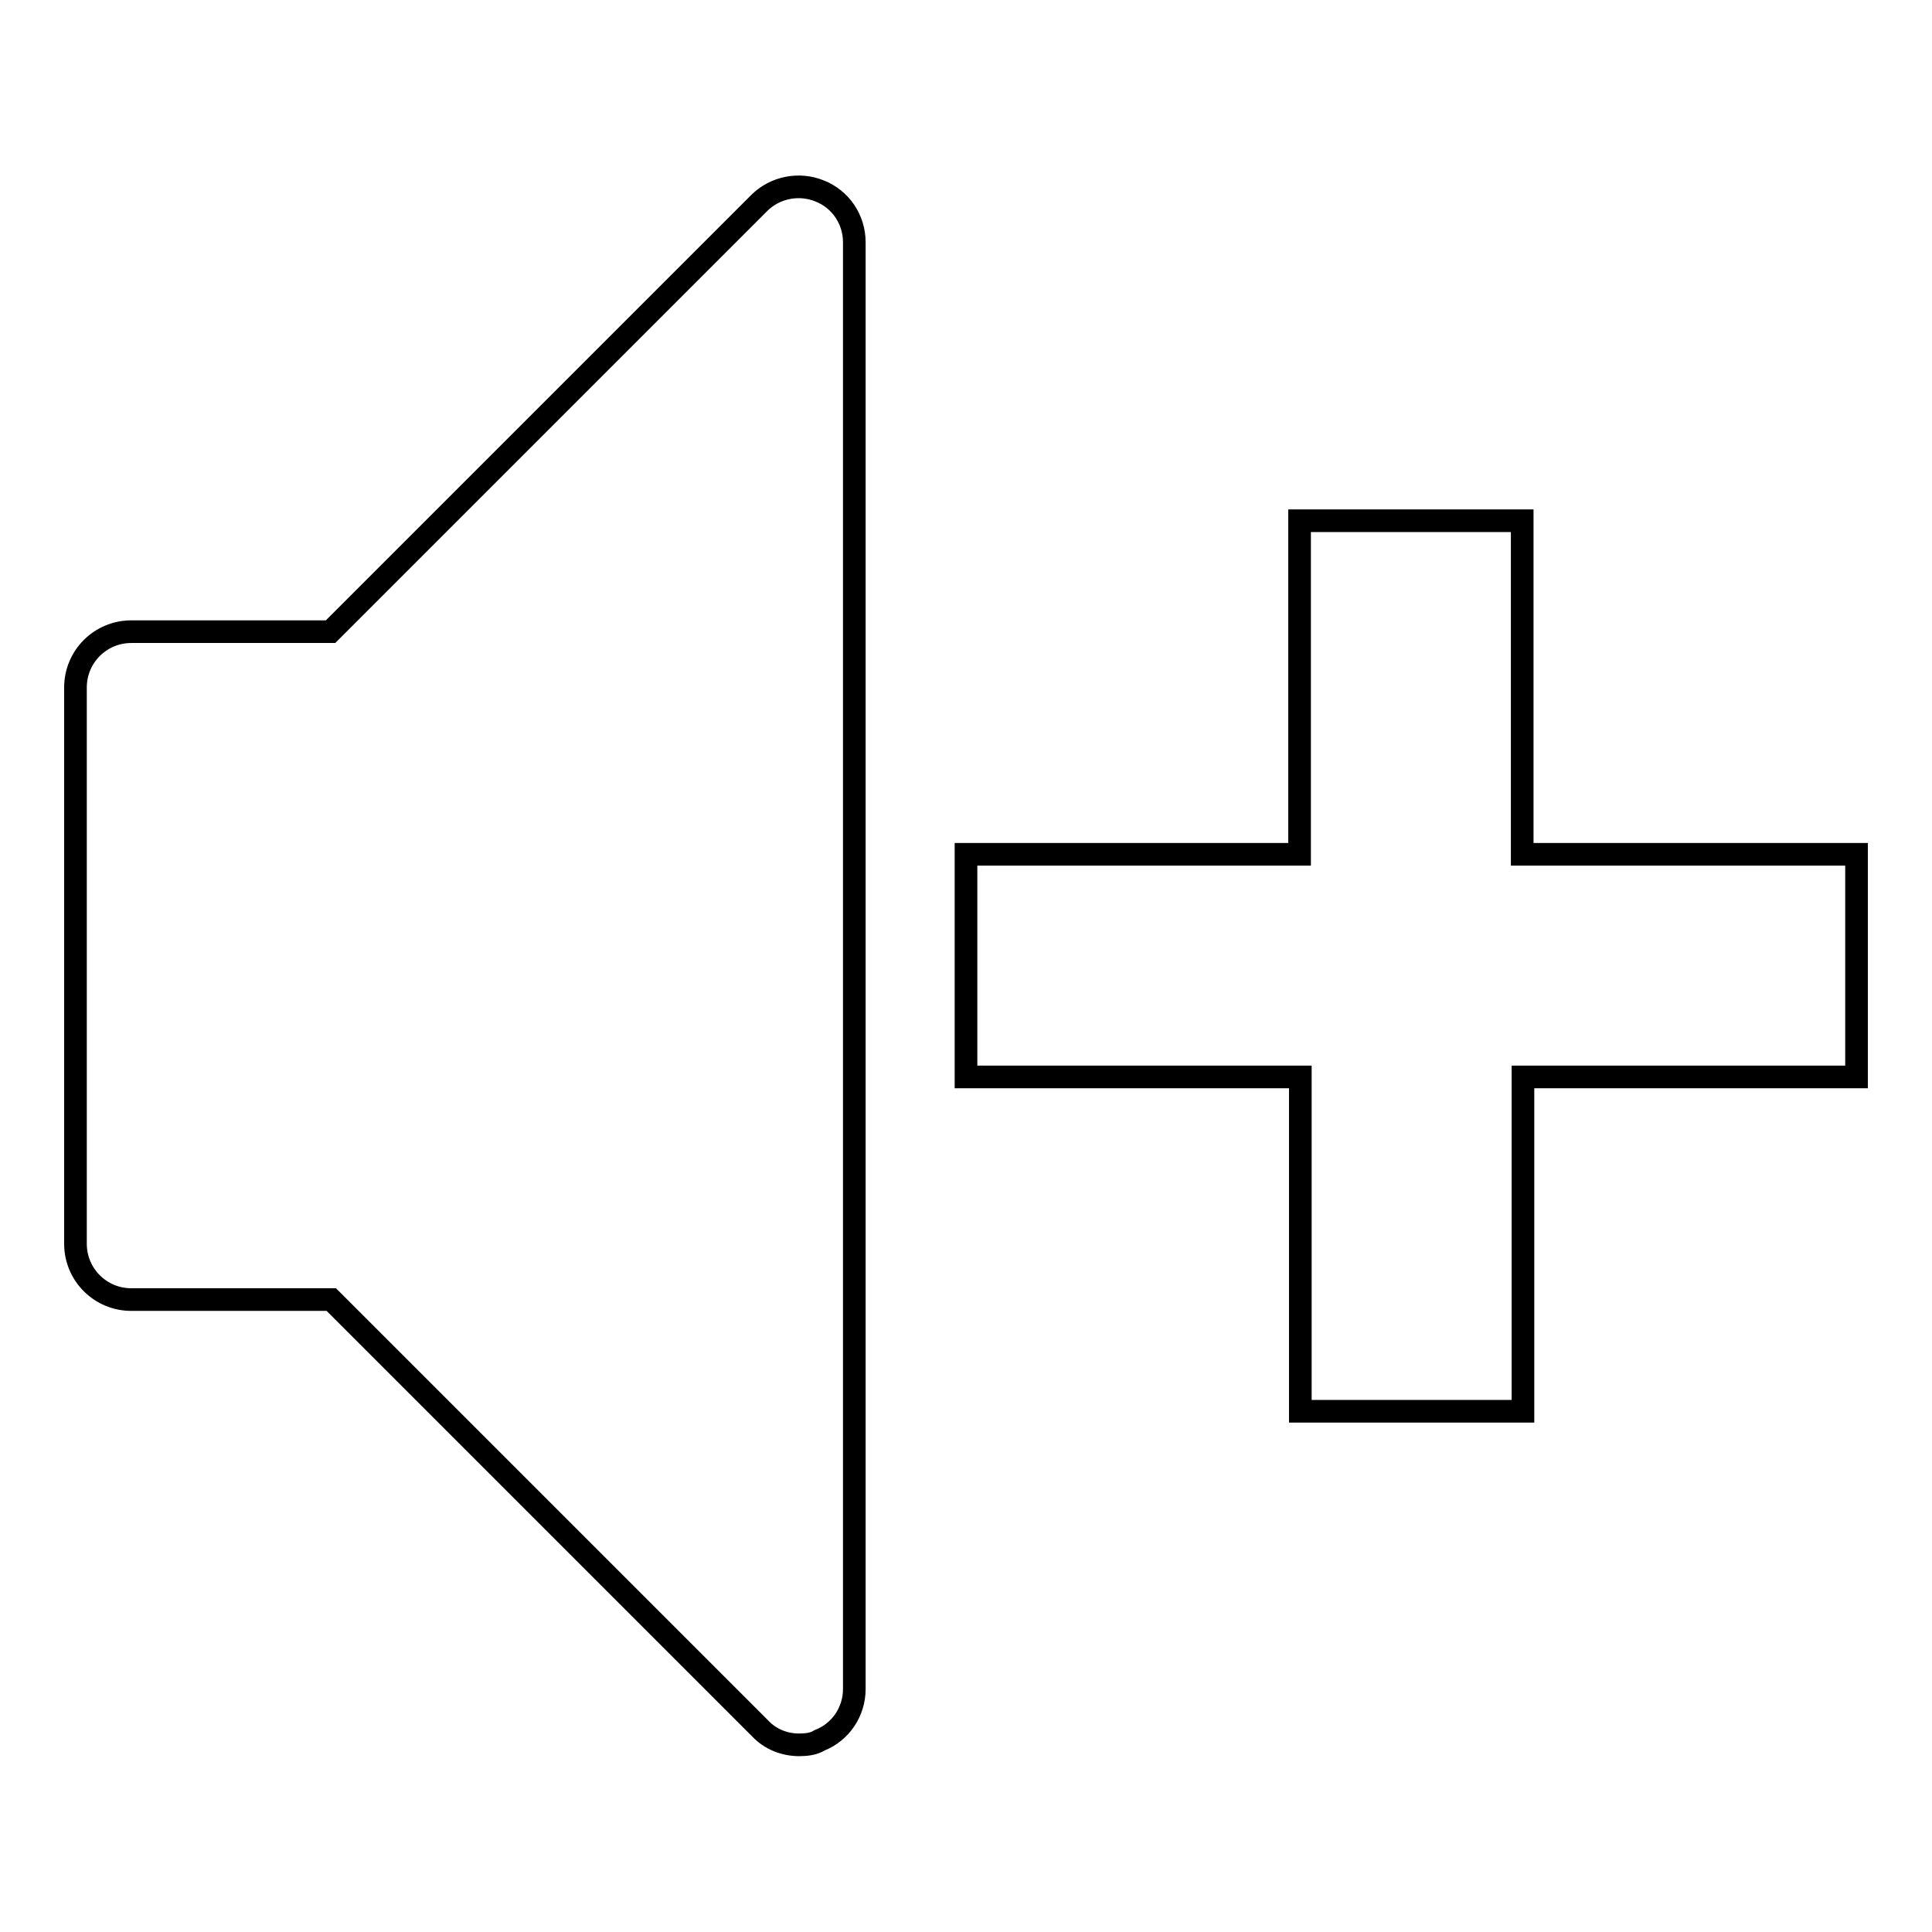 <?xml version="1.0" encoding="utf-8"?>
<!-- Svg Vector Icons : http://www.onlinewebfonts.com/icon -->
<!DOCTYPE svg PUBLIC "-//W3C//DTD SVG 1.1//EN" "http://www.w3.org/Graphics/SVG/1.1/DTD/svg11.dtd">
<svg version="1.1" xmlns="http://www.w3.org/2000/svg" xmlns:xlink="http://www.w3.org/1999/xlink" x="0px" y="0px" viewBox="0 0 256 256" enable-background="new 0 0 256 256" xml:space="preserve">
<g><g><path stroke-width="3" fill-opacity="0" stroke="#000000"  d="M246,142.7h-44.2V187h-29.5v-44.3H128v-29.5h44.2V69h29.5v44.2H246V142.7z"/><path stroke-width="3" fill-opacity="0" stroke="#000000"  d="M105.9,231.2c-1.9,0-3.8-0.7-5.2-2.2l-56.8-56.8H17.4c-4.1,0-7.4-3.3-7.4-7.4V91.1c0-4.1,3.3-7.4,7.4-7.4h26.4l56.8-56.8c2.1-2.1,5.3-2.7,8-1.6c2.8,1.1,4.6,3.8,4.6,6.8v191.7c0,3-1.8,5.7-4.6,6.8C107.8,231.1,106.8,231.2,105.9,231.2z"/></g></g>
</svg>